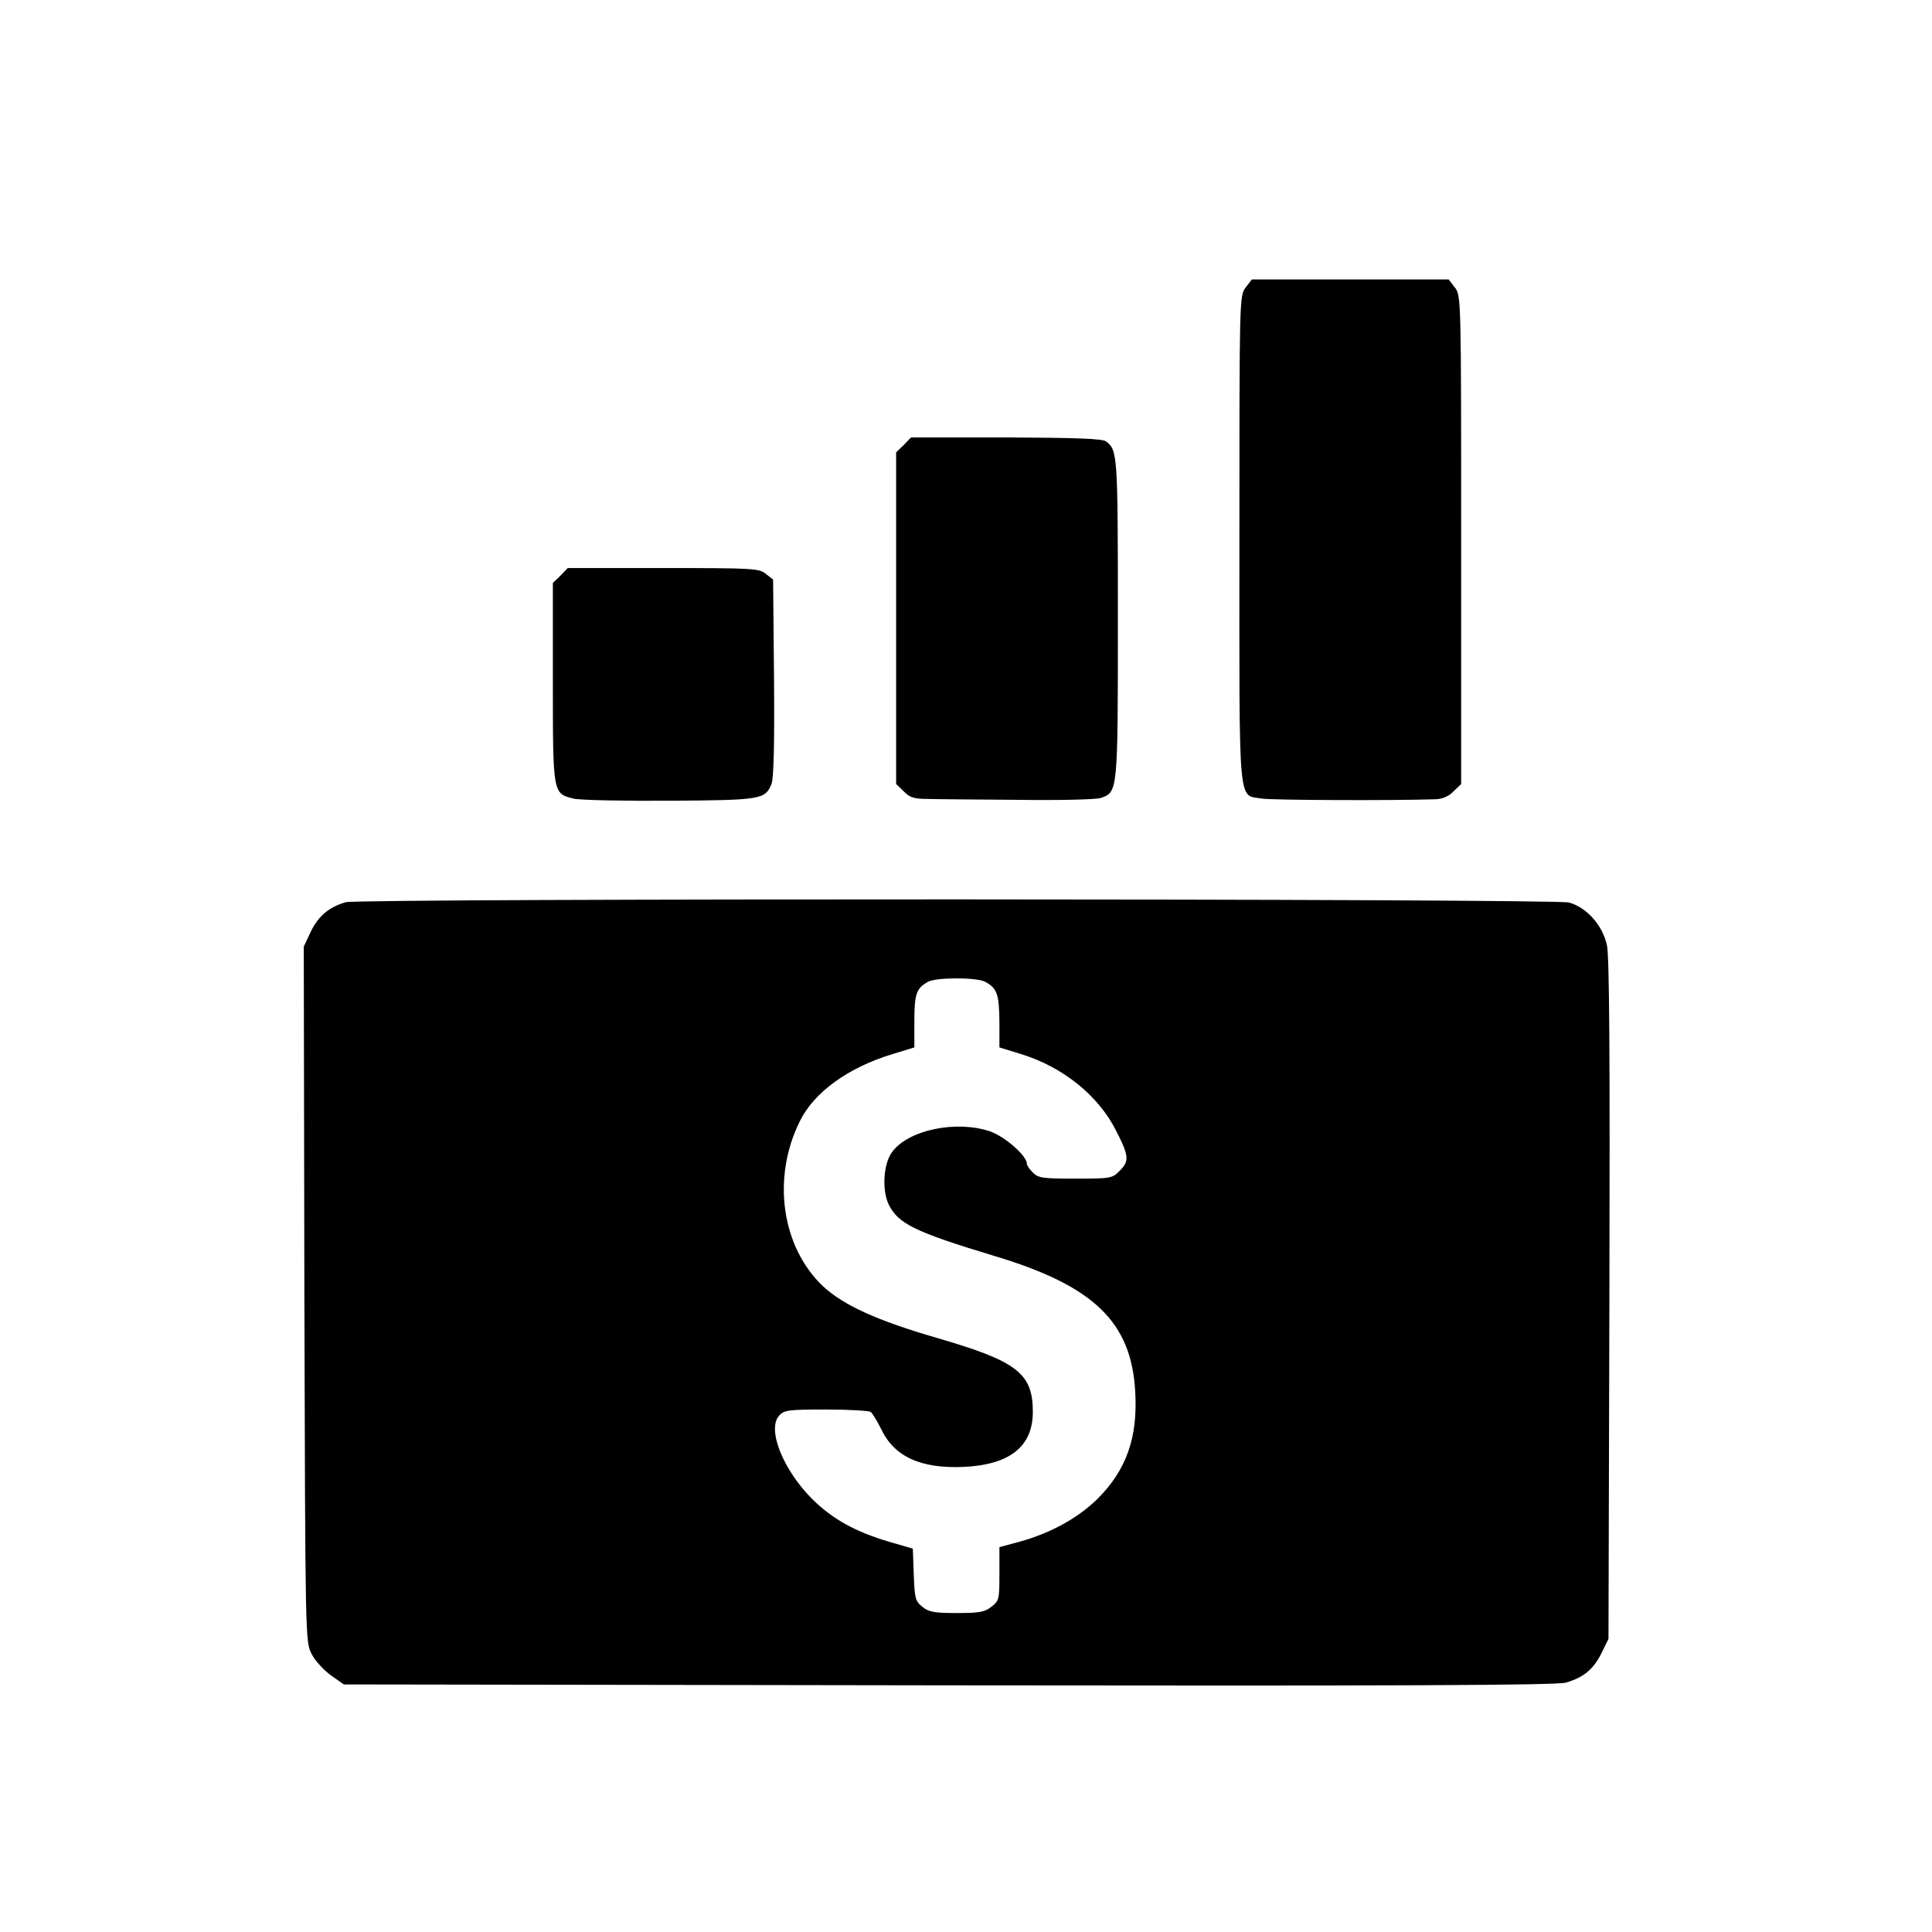 <?xml version="1.0" standalone="no"?>
<!DOCTYPE svg PUBLIC "-//W3C//DTD SVG 20010904//EN"
 "http://www.w3.org/TR/2001/REC-SVG-20010904/DTD/svg10.dtd">
<svg version="1.0" xmlns="http://www.w3.org/2000/svg"
 width="636pt" height="636pt" viewBox="0 0 636 636"
 preserveAspectRatio="xMidYMid meet">

<g transform="translate(0,636) scale(0.1,-0.1)"
fill="#000000" stroke="none">
<path d="M4101 5414 c-21 -27 -21 -32 -21 -829 0 -903 -6 -840 75 -854 32 -5
428 -7 573 -2 21 1 42 10 57 26 l25 24 0 804 c0 799 0 804 -21 831 l-20 26
-324 0 -324 0 -20 -26z"/>
<path d="M2975 4895 l-25 -24 0 -546 0 -546 25 -24 c19 -20 34 -25 77 -25 29
-1 163 -2 298 -3 135 -2 258 1 273 6 57 19 57 17 57 592 0 540 -1 553 -39 582
-12 9 -99 12 -329 13 l-313 0 -24 -25z"/>
<path d="M1845 4465 l-25 -24 0 -328 c0 -367 0 -365 68 -382 20 -5 163 -8 317
-7 302 2 314 4 335 56 7 17 10 136 8 349 l-3 323 -24 19 c-22 18 -43 19 -338
19 l-314 0 -24 -25z"/>
<path d="M1138 3390 c-55 -16 -89 -45 -114 -95 l-24 -51 2 -1144 c3 -1139 3
-1145 24 -1185 11 -22 40 -53 63 -70 l43 -30 1991 -3 c1487 -2 2002 0 2032 9
58 17 90 43 117 97 l23 47 3 1115 c2 809 0 1130 -8 1168 -14 66 -67 125 -125
141 -47 13 -3983 14 -4027 1z m2105 -262 c39 -21 46 -40 47 -130 l0 -86 68
-21 c140 -42 259 -138 317 -255 42 -82 43 -99 10 -131 -23 -24 -30 -25 -145
-25 -107 0 -122 2 -140 20 -11 11 -20 24 -20 30 0 26 -74 90 -122 106 -112 37
-268 4 -321 -68 -29 -38 -34 -125 -12 -172 31 -64 85 -91 350 -171 326 -98
449 -217 462 -445 9 -151 -28 -258 -124 -354 -65 -64 -155 -113 -256 -141
l-67 -18 0 -88 c0 -83 -1 -89 -26 -108 -22 -18 -41 -21 -114 -21 -73 0 -92 3
-113 20 -24 19 -26 28 -29 107 l-3 85 -76 22 c-112 33 -187 74 -255 141 -96
96 -150 230 -109 275 16 18 31 20 154 20 75 0 141 -4 147 -8 6 -4 21 -29 34
-55 43 -92 130 -132 272 -126 152 7 228 67 228 181 0 127 -51 167 -317 244
-196 57 -306 107 -374 170 -136 129 -169 356 -76 543 47 96 160 177 305 221
l72 22 0 87 c0 90 7 108 45 129 27 15 161 15 188 0z"/>
</g>
</svg>
